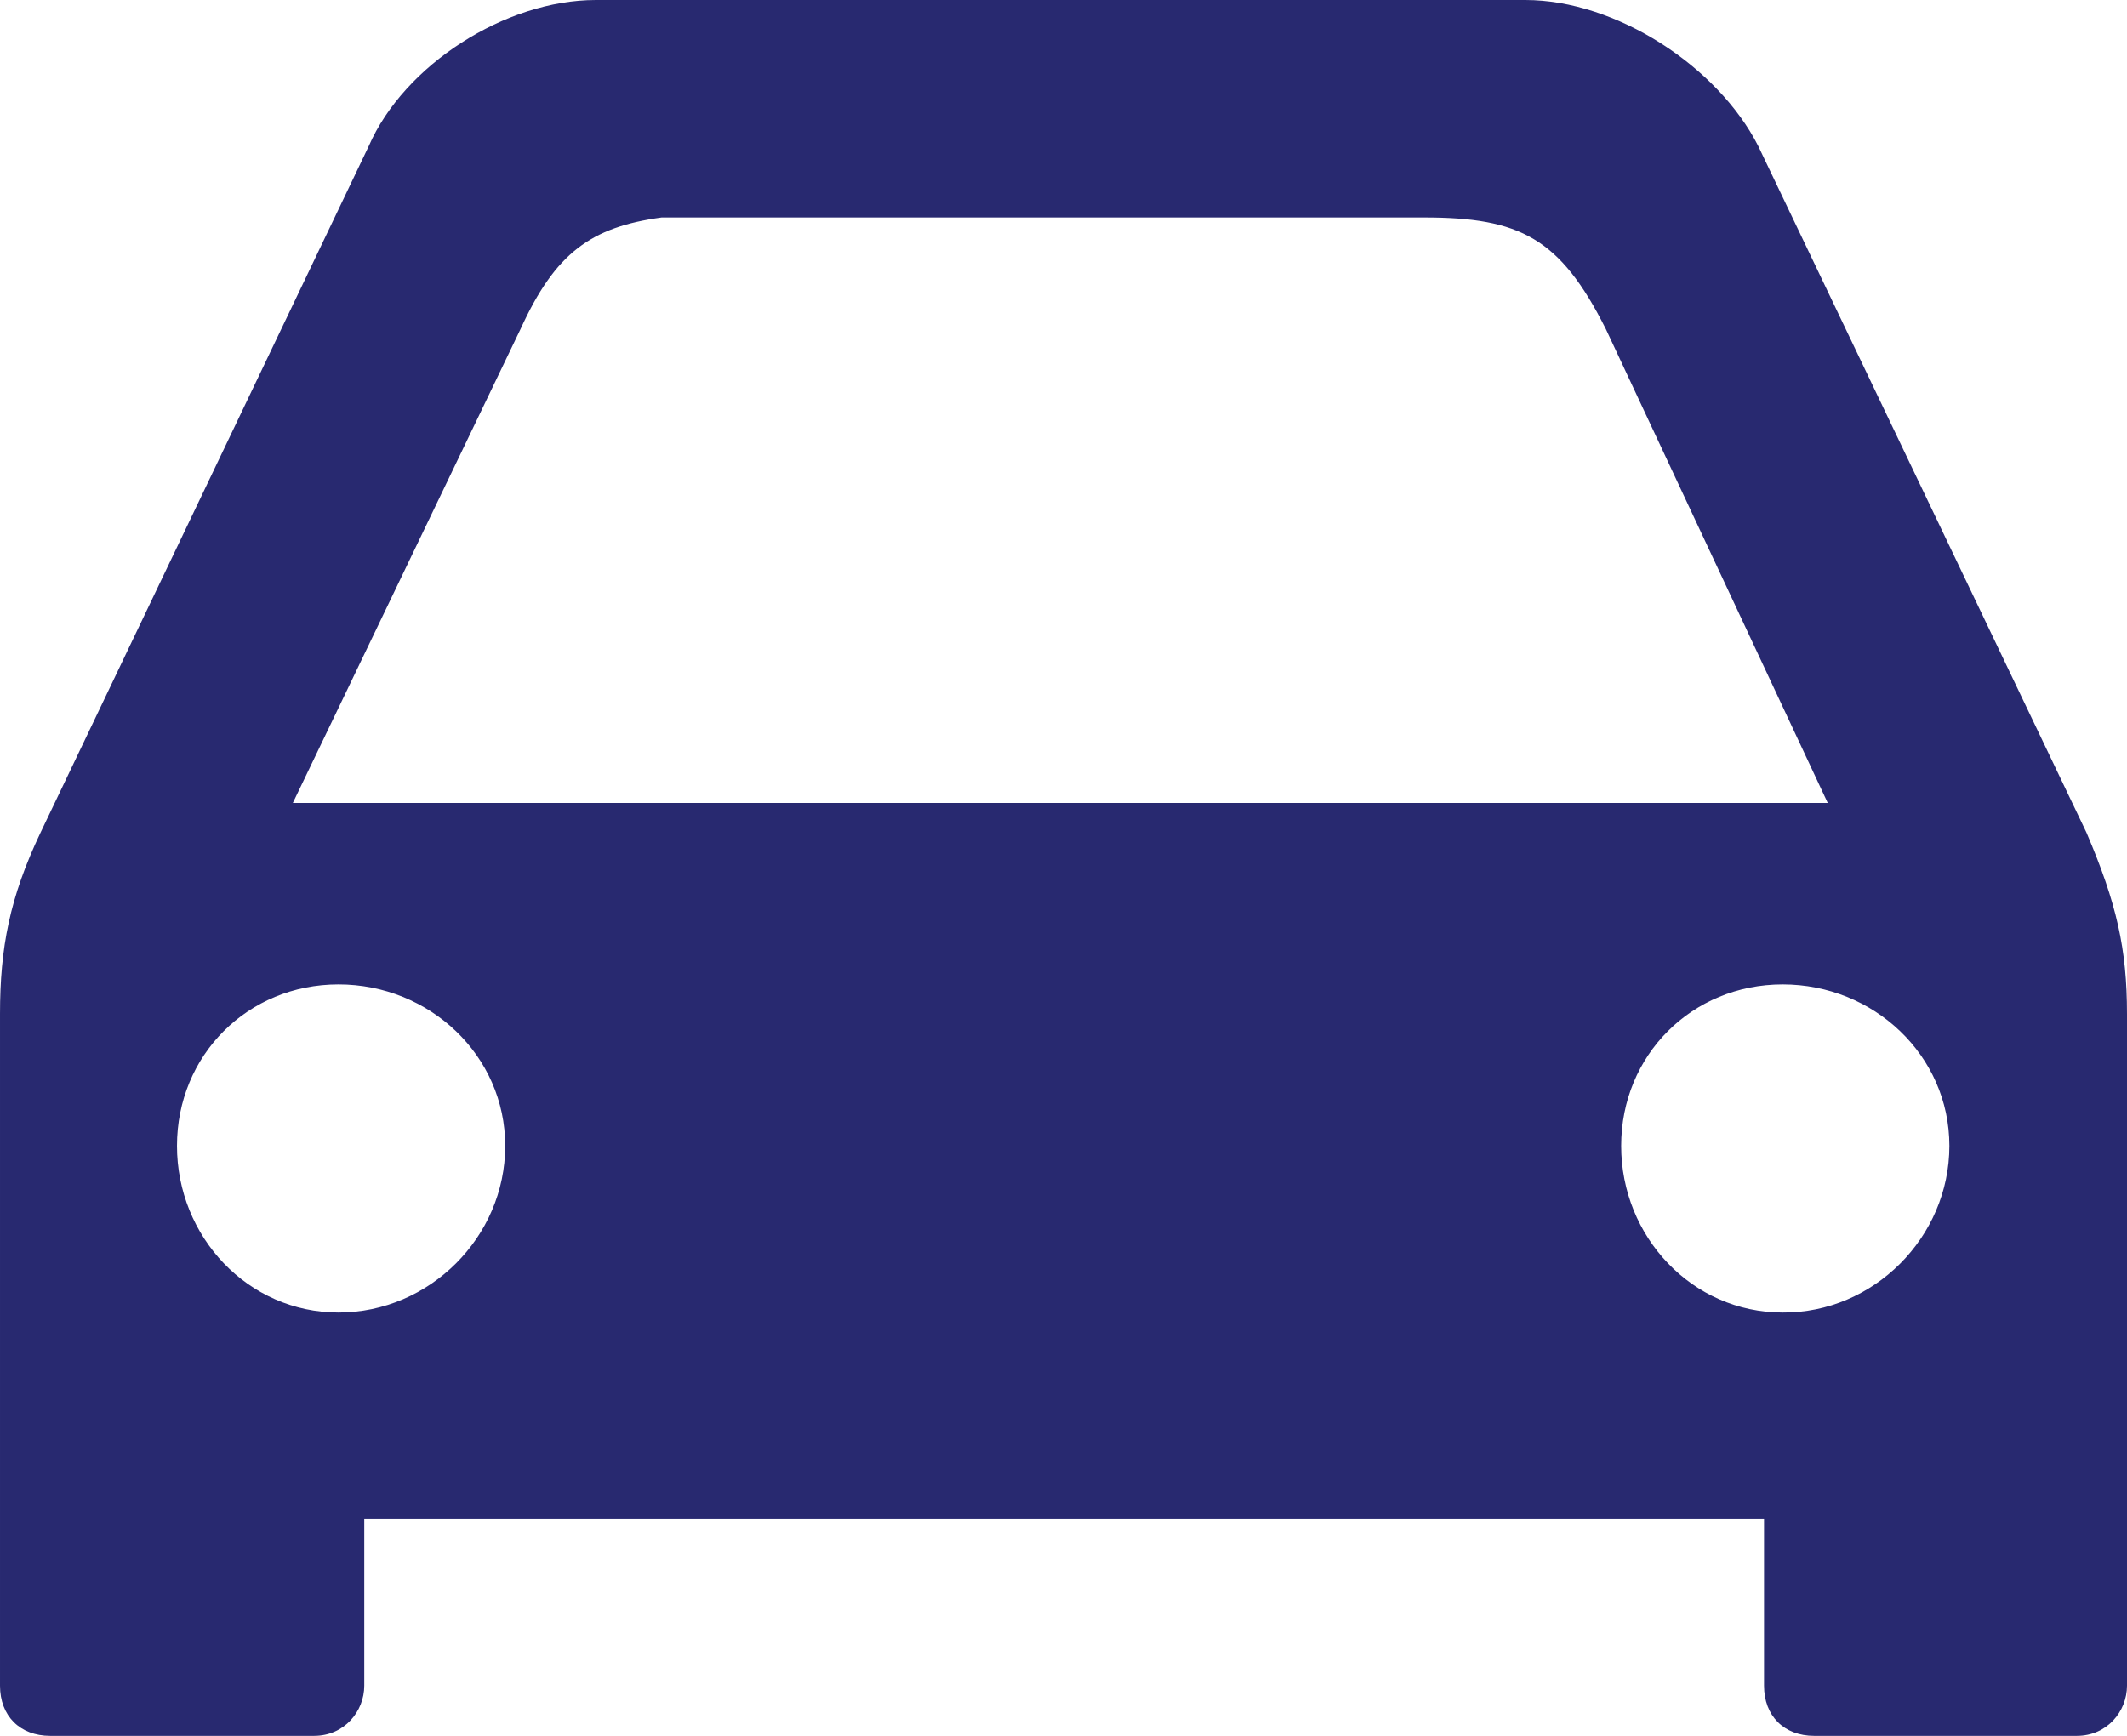 <?xml version="1.0" encoding="utf-8"?>
<!-- Generator: Adobe Illustrator 24.3.0, SVG Export Plug-In . SVG Version: 6.00 Build 0)  -->
<svg version="1.1" id="Capa_1" xmlns="http://www.w3.org/2000/svg" xmlns:xlink="http://www.w3.org/1999/xlink" x="0px" y="0px"
	 viewBox="0 0 330.5 269.8" style="enable-background:new 0 0 330.5 269.8;" xml:space="preserve">
<style type="text/css">
	.st0{fill:#282970;}
</style>
<g>
	<path class="st0" d="M324.2,129.4c4.7,11,6.3,18.1,6.3,28.2v91.8V262c0,4-3.1,7.8-7.8,7.8h-40.8c-4.7,0-7.8-3.1-7.8-7.8v-12.6
		v-13.3H56.6v13.3V262c0,4-3.1,7.8-7.8,7.8h-41c-4.7,0-7.8-3.1-7.8-7.8v-12.6v-91.8c0-10.3,1.5-18.1,6.3-28.2l51-106.7
		C62.8,10.1,78.5,0,92.6,0H237c14.1,0,29.9,10.3,36.2,22.7L324.2,129.4z M45.5,124.8H284l-34.5-73.7c-7.1-14.1-13.3-17.3-28.2-17.3
		h-113c-2.3,0-4,0-5.5,0c-11,1.5-16.5,5.5-21.9,17.3L45.5,124.8z M78.5,178.1c0-14.1-11.8-25.1-25.9-25.1s-25.1,11-25.1,25.1
		s11,25.9,25.1,25.9S78.5,192.3,78.5,178.1z M302.9,178.1c0-14.1-11.8-25.1-25.9-25.1s-25.1,11-25.1,25.1s11,25.9,25.1,25.9
		C291.1,204.1,302.9,192.3,302.9,178.1z"/>
</g>
</svg>
